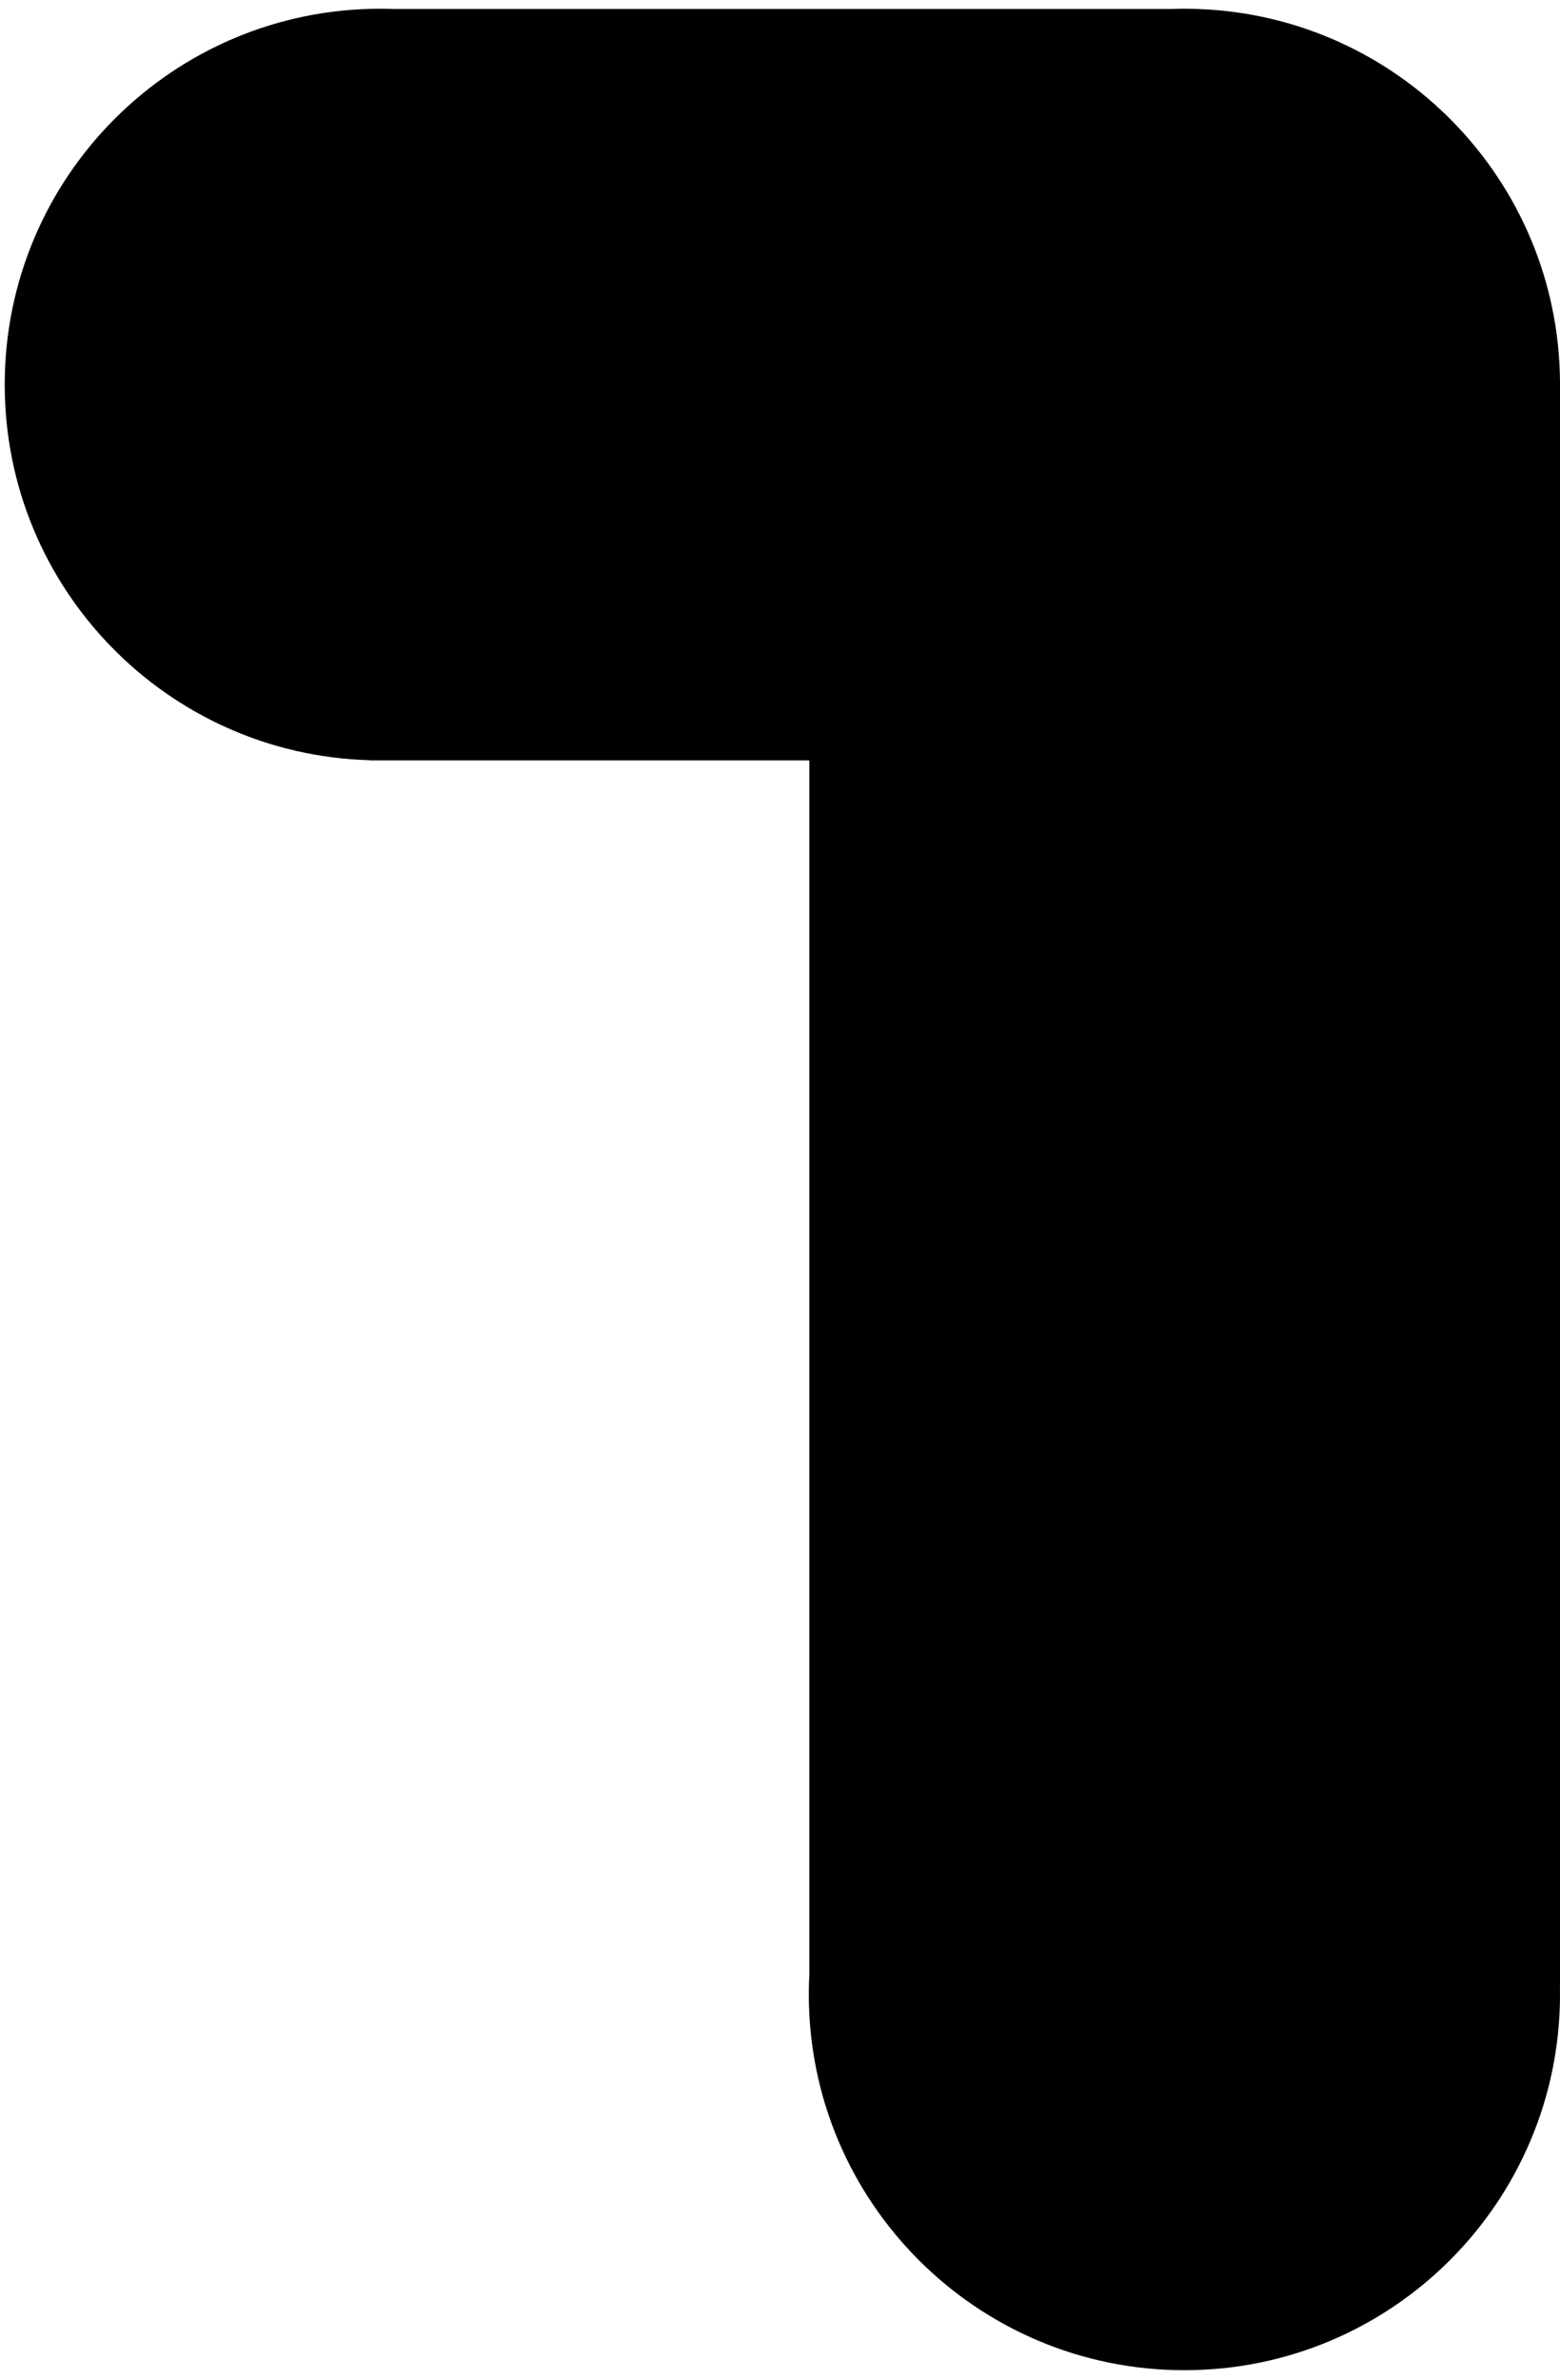 <svg width="40" height="61" viewBox="0 0 40 61" fill="none" xmlns="http://www.w3.org/2000/svg">
<path fill-rule="evenodd" clip-rule="evenodd" d="M10.082 0.23C9.972 0.226 9.862 0.224 9.751 0.224C4.432 0.224 0.121 4.536 0.121 9.855C0.121 15.084 4.288 19.34 9.483 19.482V19.486H20.753V50.588C20.743 50.761 20.739 50.935 20.739 51.111C20.739 56.429 25.05 60.741 30.369 60.741C35.688 60.741 40 56.429 40 51.111C40 51.039 39.999 50.968 39.998 50.898H40V9.902L40 9.855L40 9.807V9.789H40C39.965 4.62 35.859 0.418 30.727 0.231V0.23H30.7C30.59 0.226 30.48 0.224 30.369 0.224C30.259 0.224 30.149 0.226 30.039 0.23H10.082Z" fill="black"/>
</svg>
